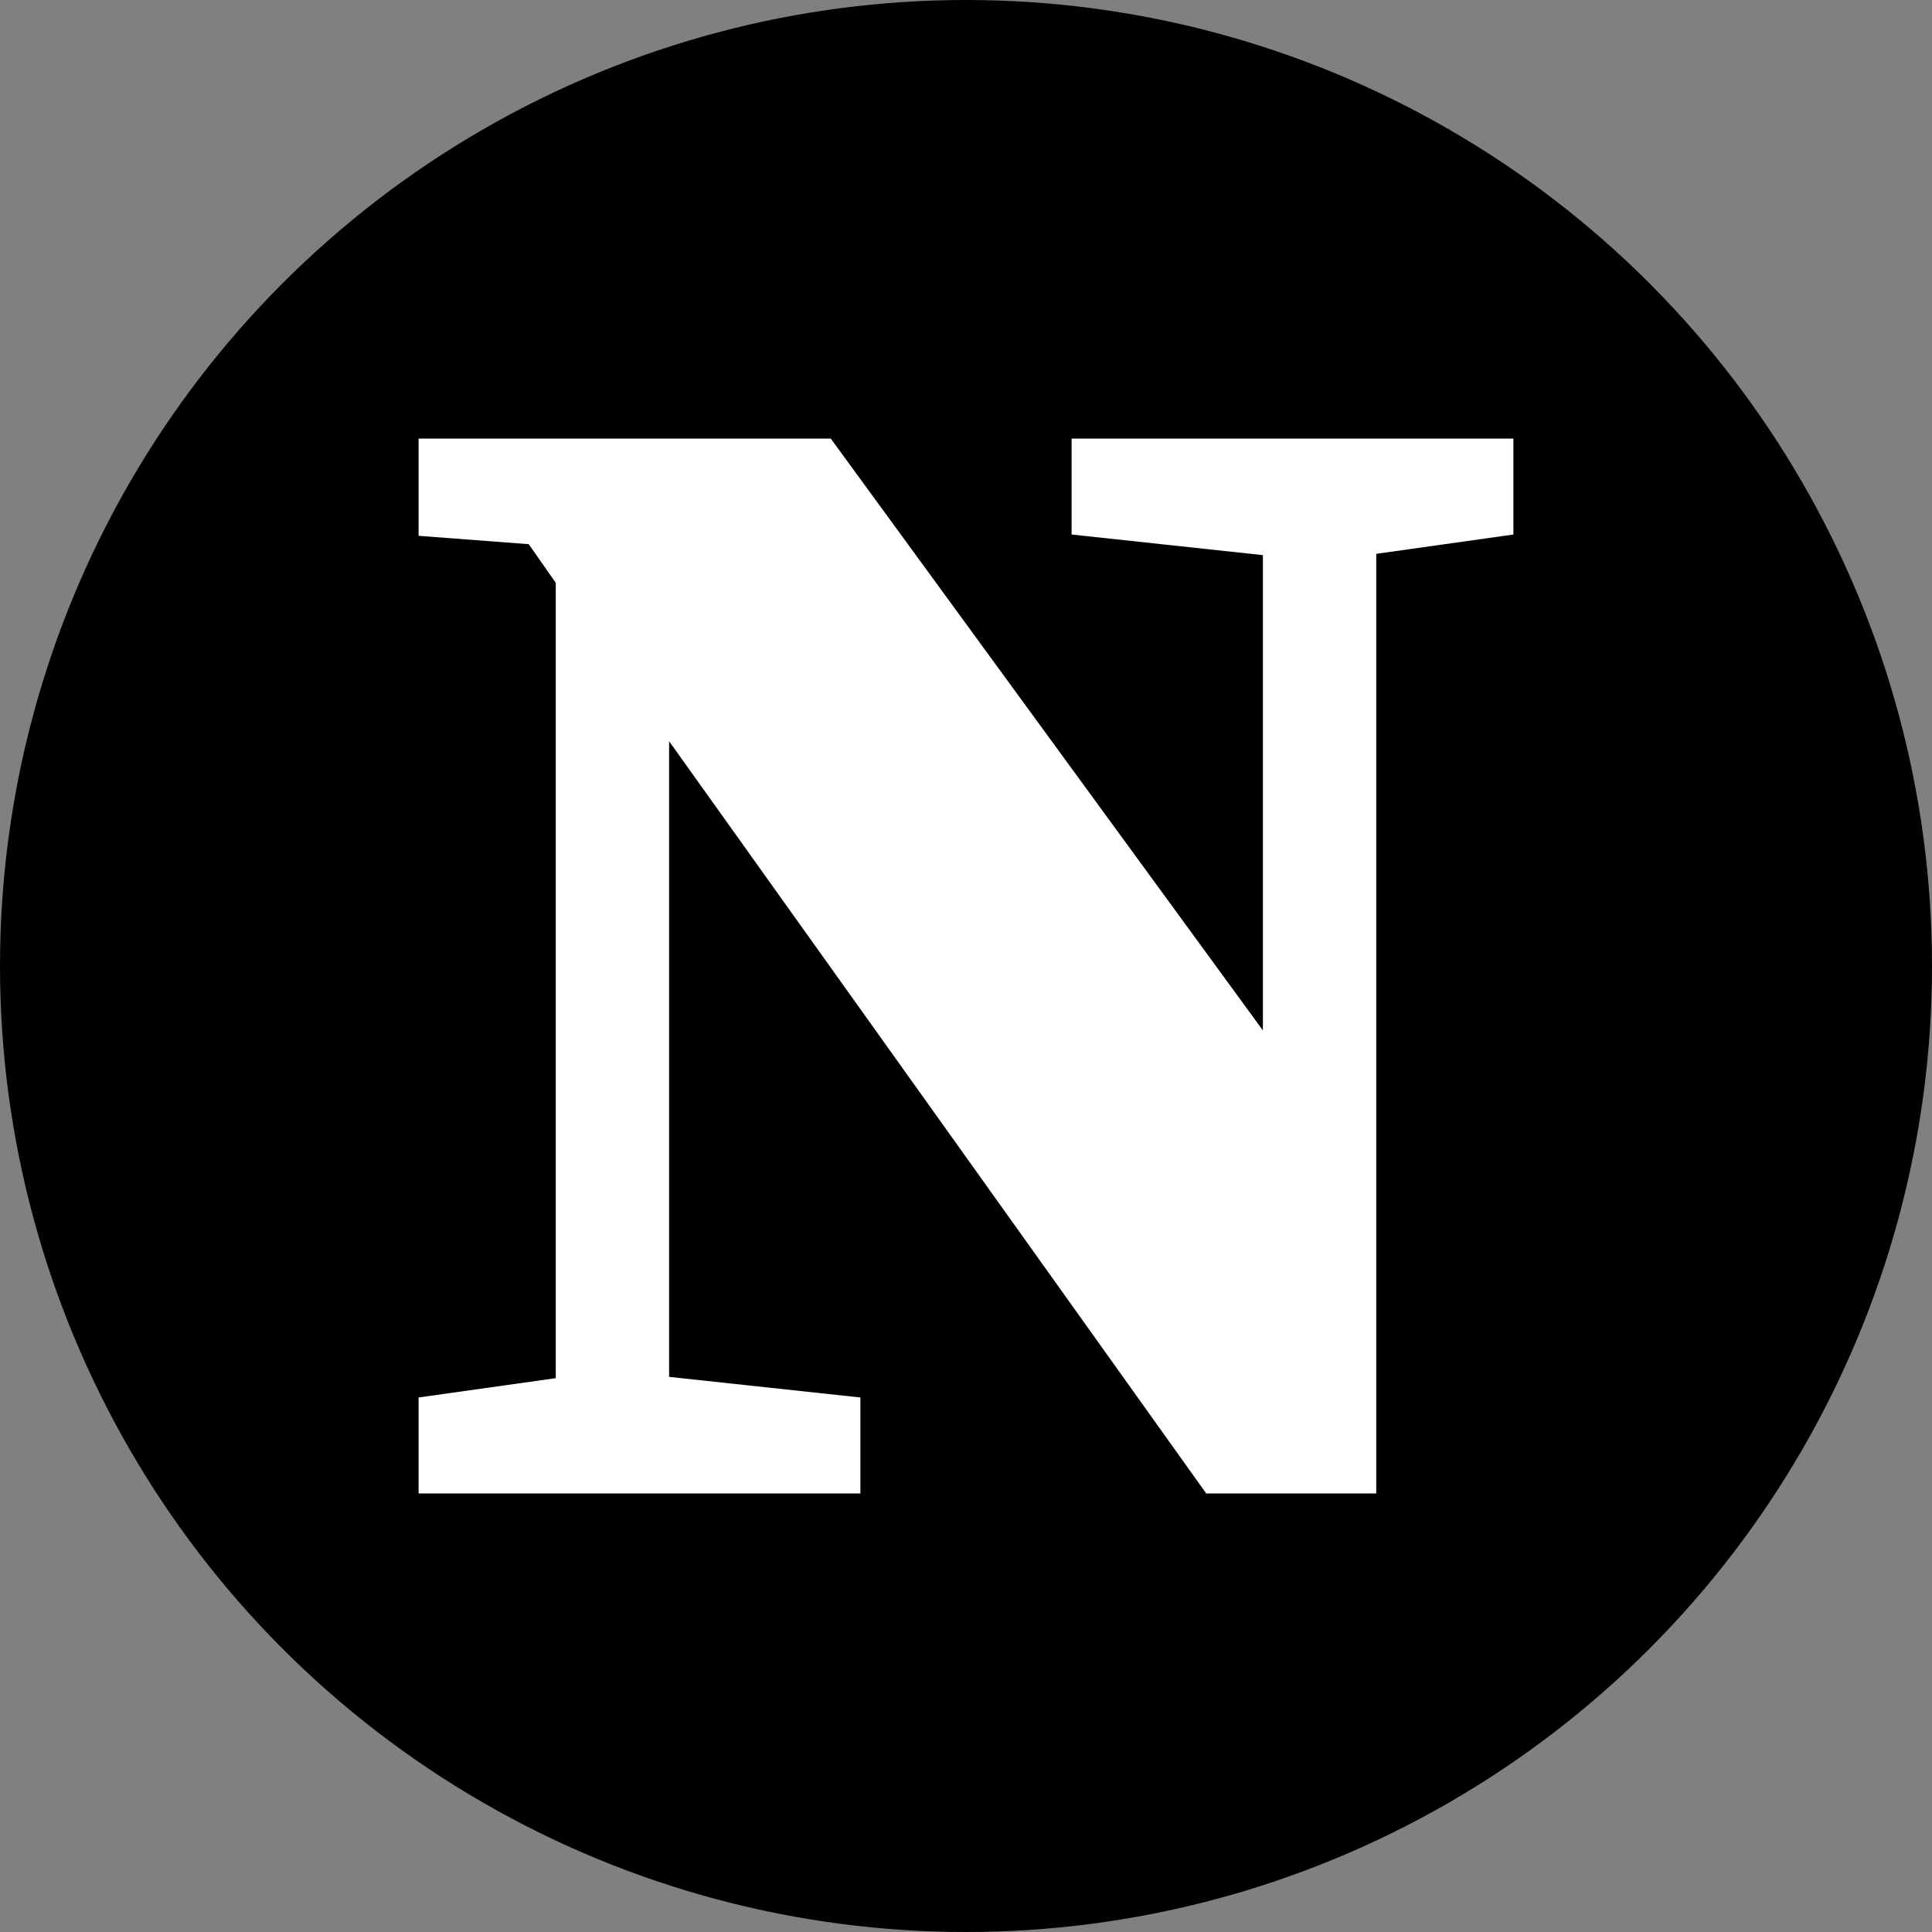 <?xml version='1.0' encoding='utf-8'?>
<svg xmlns="http://www.w3.org/2000/svg" version="1.1" viewBox="0 0 300 300" width="300" height="300">
  <rect x="0" y="0" width="300" height="300" fill="#808080" stroke="none"/>
  <defs>
    <style>
      .cls-1 {
        fill: #fff;
      }
    </style>
  <clipPath id="bz_circular_clip"><circle cx="150.0" cy="150.0" r="150.0" /></clipPath></defs>
  
  <g clip-path="url(#bz_circular_clip)"><g>
    <g id="Layer_1">
      <rect x="0" width="300" height="300" />
      <polygon class="cls-1" points="65 217 86.3 214 86.3 90.5 82.1 84.5 65 83.2 65 68.1 129 68.1 196.1 160 196.1 86.2 166.4 83 166.4 68.1 235 68.1 235 83 213.7 86 213.7 231.9 187.3 231.9 103.9 115.1 103.9 213.8 133.6 217 133.6 231.9 65 231.9 65 217" />
    </g>
  </g>
</g></svg>